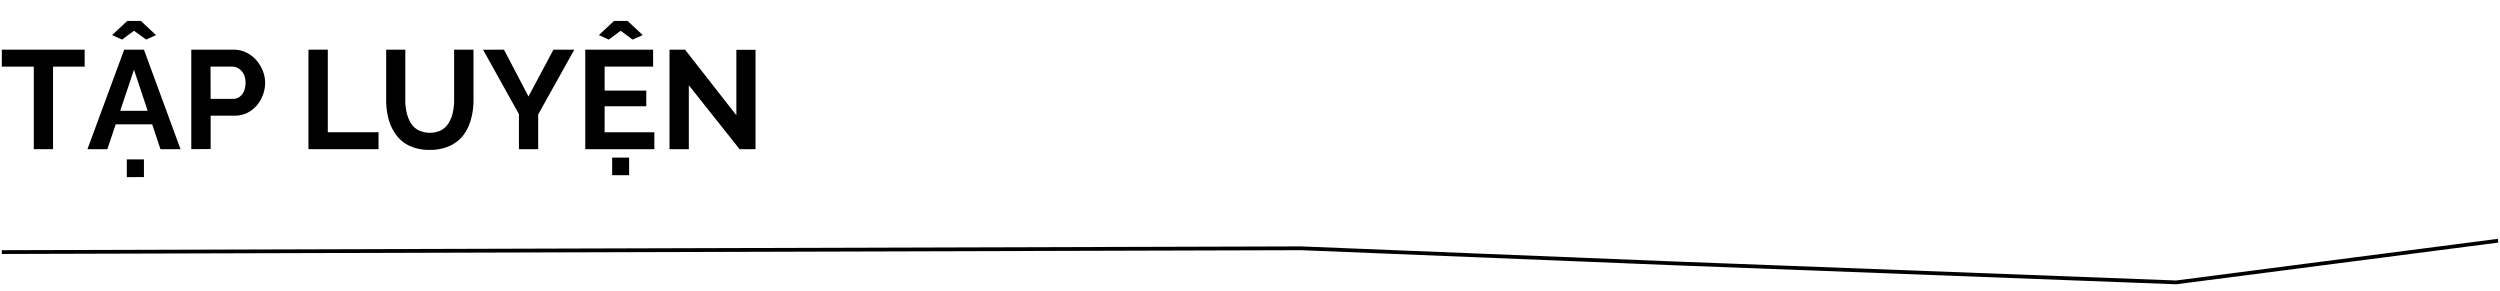 <svg xmlns="http://www.w3.org/2000/svg" viewBox="0 0 660 76.87"><defs><style>.a{fill:none;stroke:#000;stroke-miterlimit:10;}</style></defs><title>Ha Truc (1)</title><path class="a" d="M.49,66.55l343-1,99,4,132,5,85-11"/><path d="M22.35,17.59H14V39.38H8.92V17.59H.48V13.11H22.35Z"/><path d="M32.78,13.11H38l9.66,26.27H42.36l-2.18-6.55H30.54l-2.2,6.55H23.09ZM29.6,9.26l4-3.73h3.59l4,3.73-2.59,1.19L35.37,8.12l-3.14,2.33Zm9.39,20L35.37,18.4,31.74,29.25Zm-5.51,17.5V42.08H38v4.67Z"/><path d="M50.5,39.38V13.11H61.64a7.65,7.65,0,0,1,3.35.74,8.55,8.55,0,0,1,2.65,2,9.79,9.79,0,0,1,1.72,2.81A8.8,8.8,0,0,1,70,21.84,9.4,9.4,0,0,1,69,26a8.49,8.49,0,0,1-2.83,3.28,7.37,7.37,0,0,1-4.28,1.26H55.61v8.8ZM55.61,26.1h5.92a2.85,2.85,0,0,0,1.7-.52,3.46,3.46,0,0,0,1.17-1.5,5.63,5.63,0,0,0,.42-2.24,4.81,4.81,0,0,0-.5-2.31A3.63,3.63,0,0,0,63,18.09a3.22,3.22,0,0,0-1.72-.5h-5.7Z"/><path d="M81.43,39.38V13.11h5.11v21.8H99.93v4.47Z"/><path d="M113.44,39.57a12.12,12.12,0,0,1-5.31-1.06,9.23,9.23,0,0,1-3.55-2.9,12.51,12.51,0,0,1-2-4.2,18.86,18.86,0,0,1-.63-4.9V13.11H107v13.4a14.37,14.37,0,0,0,.35,3.16,9.62,9.62,0,0,0,1.07,2.76,5.28,5.28,0,0,0,2,1.92,6.95,6.95,0,0,0,6.12,0,5.63,5.63,0,0,0,1.94-1.94,8.63,8.63,0,0,0,1.07-2.76,14.14,14.14,0,0,0,.34-3.12V13.11H125v13.4a18.89,18.89,0,0,1-.67,5,12.24,12.24,0,0,1-2,4.18,9.46,9.46,0,0,1-3.56,2.81A12.29,12.29,0,0,1,113.44,39.57Z"/><path d="M133.05,13.11l6.47,12.36,6.59-12.36h5.51l-9.54,17.1v9.17H137V30.13l-9.47-17Z"/><path d="M172.75,34.91v4.47H154.51V13.11h17.91v4.48h-12.8v6.33h11v4.14h-11v6.85ZM158.1,9.26l4-3.73h3.59l4,3.73L167,10.45l-3.15-2.33-3.14,2.33Zm3.51,37V41.6h4.48v4.66Z"/><path d="M181.85,22.51V39.38h-5.1V13.11h4.1L194.4,30.43V13.15h5.06V39.38h-4.21Z"/></svg>